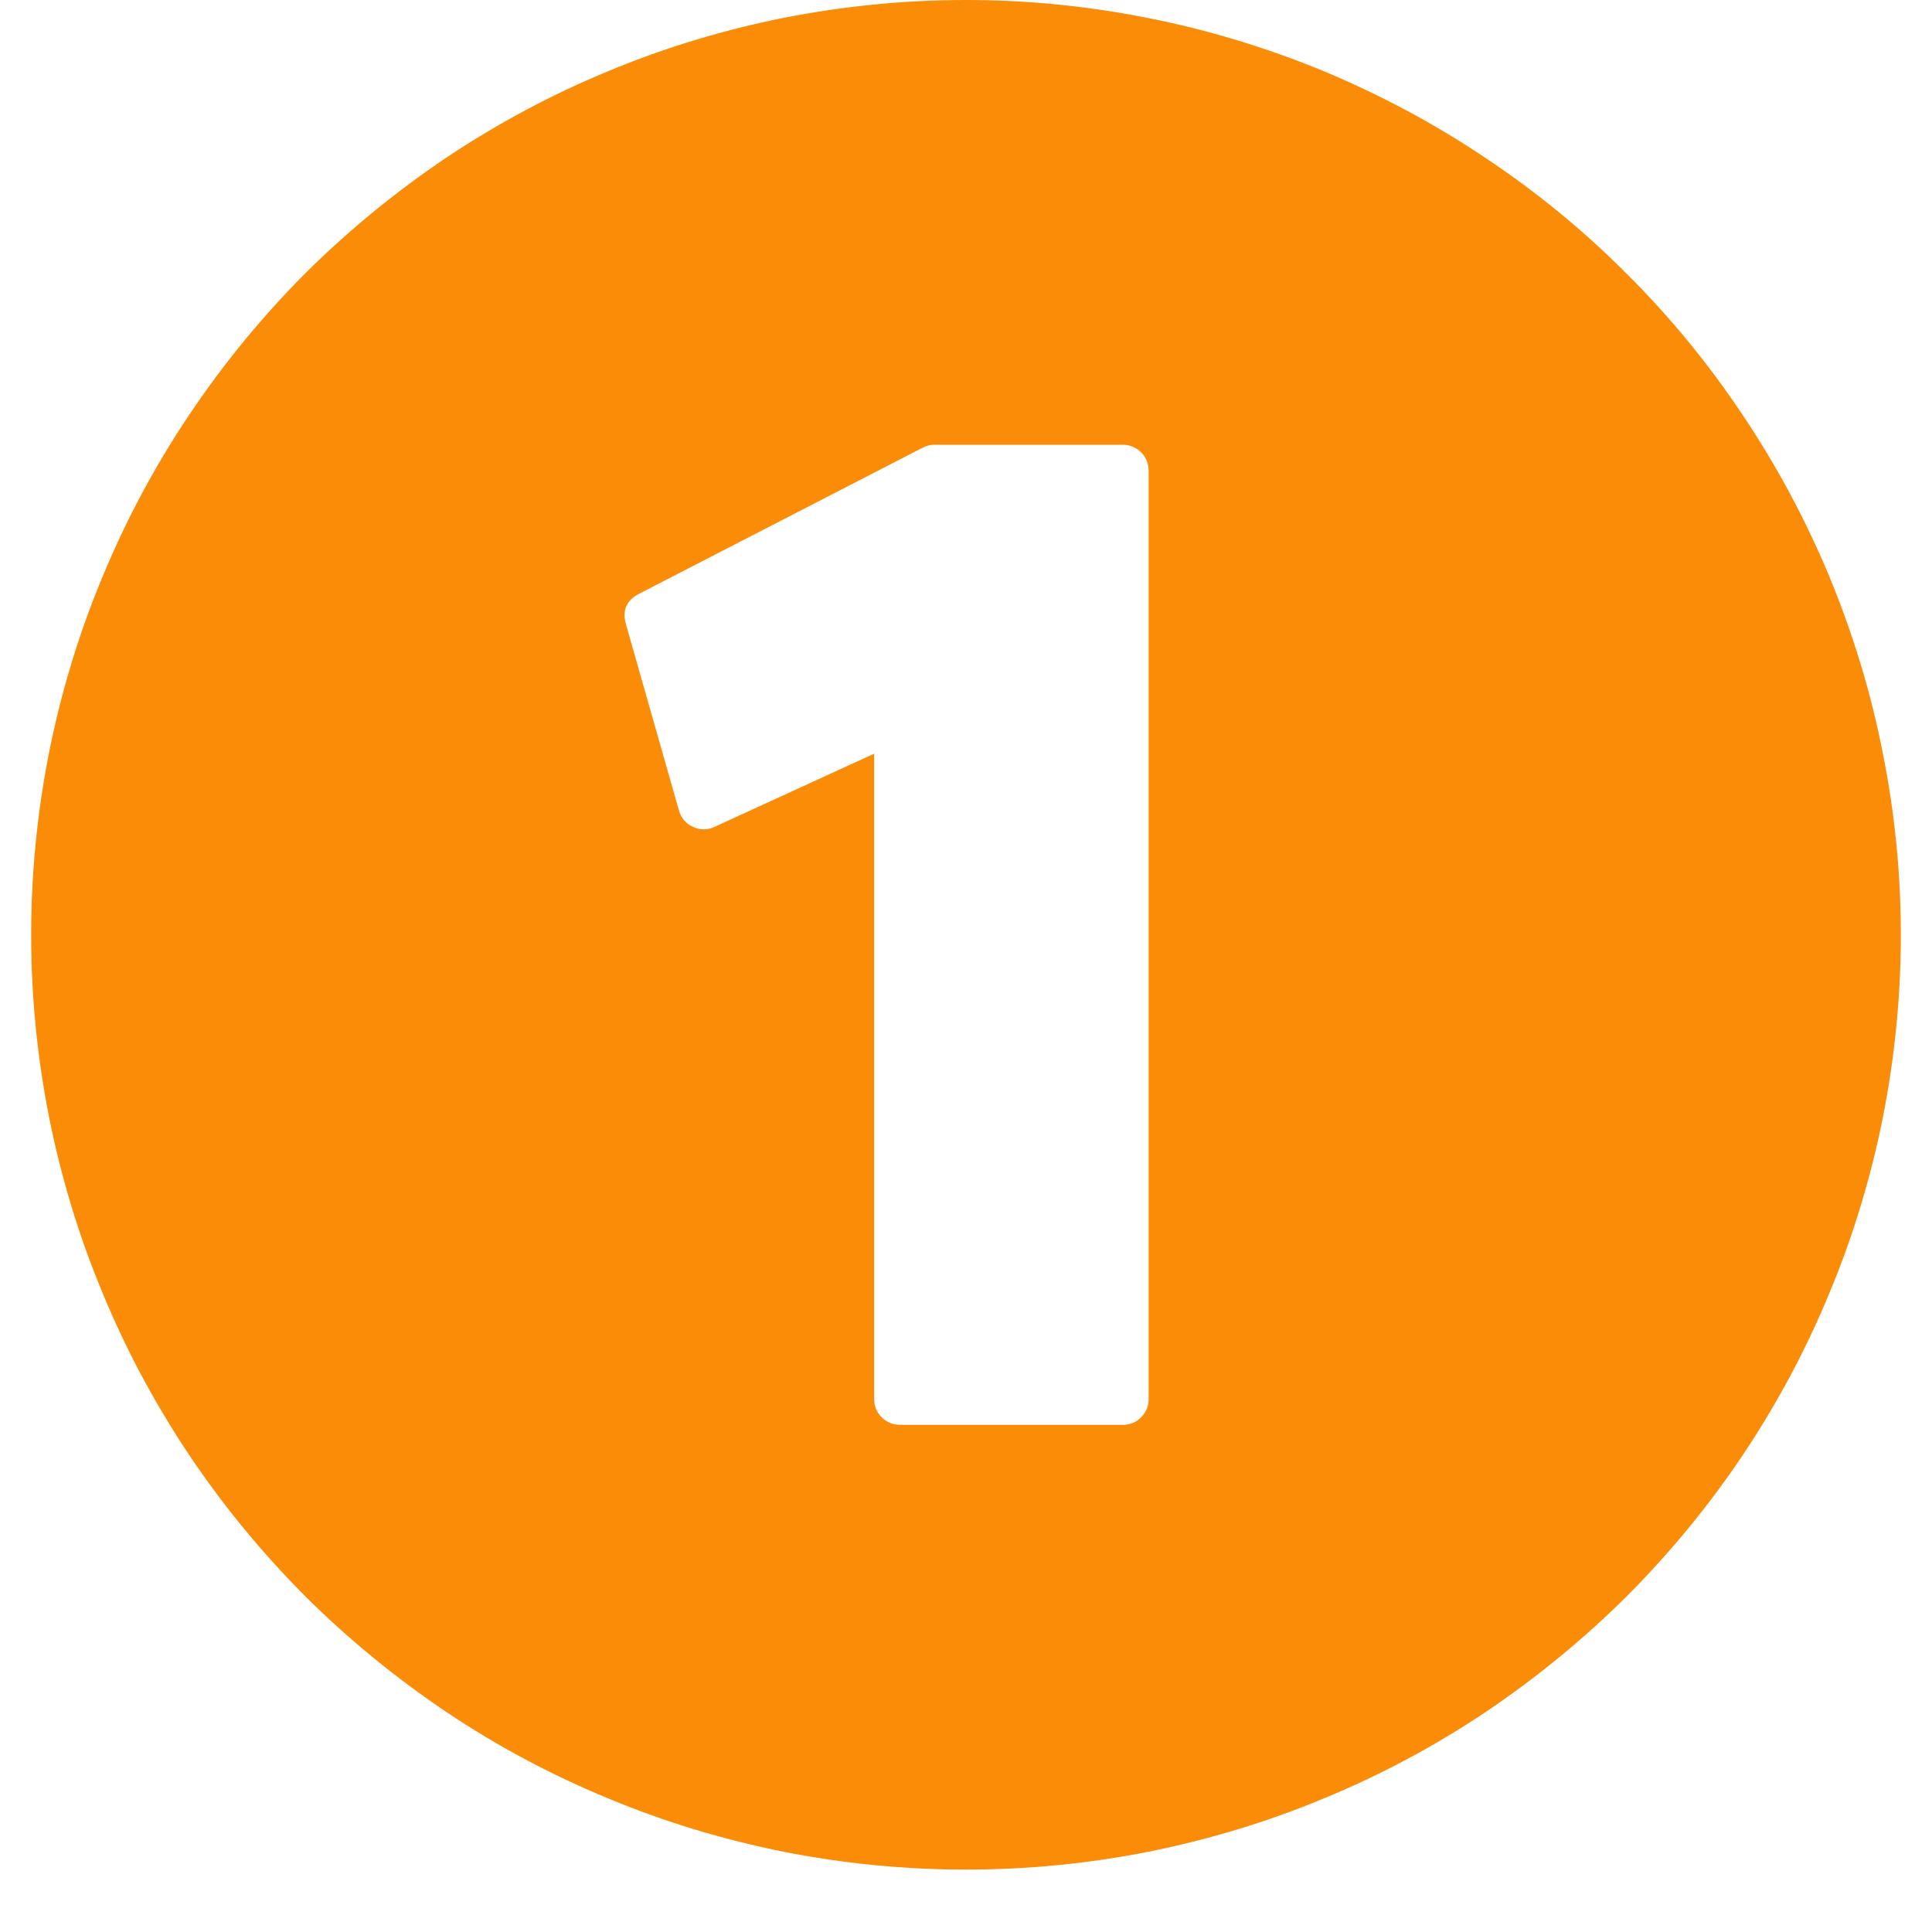 <svg xmlns="http://www.w3.org/2000/svg" xmlns:xlink="http://www.w3.org/1999/xlink" width="40" zoomAndPan="magnify" viewBox="0 0 30 30" height="40" preserveAspectRatio="xMidYMid meet" version="1.0"><defs><clipPath id="acc0497985"><path d="M 0.484 0 L 29.516 0 L 29.516 29.031 L 0.484 29.031 Z M 0.484 0 " clip-rule="nonzero"/></clipPath></defs><g clip-path="url(#acc0497985)"><path fill="#fa8c08" d="M 15 0 C 14.047 0 13.102 0.094 12.168 0.277 C 11.234 0.465 10.324 0.738 9.445 1.105 C 8.562 1.469 7.727 1.918 6.934 2.445 C 6.145 2.977 5.41 3.578 4.734 4.25 C 4.062 4.926 3.461 5.66 2.93 6.453 C 2.402 7.242 1.953 8.082 1.59 8.961 C 1.223 9.84 0.949 10.75 0.762 11.684 C 0.578 12.617 0.484 13.562 0.484 14.516 C 0.484 15.469 0.578 16.414 0.762 17.348 C 0.949 18.281 1.223 19.191 1.59 20.07 C 1.953 20.953 2.402 21.789 2.93 22.582 C 3.461 23.375 4.062 24.105 4.734 24.781 C 5.41 25.453 6.145 26.055 6.934 26.586 C 7.727 27.117 8.562 27.562 9.445 27.926 C 10.324 28.293 11.234 28.566 12.168 28.754 C 13.102 28.938 14.047 29.031 15 29.031 C 15.953 29.031 16.898 28.938 17.832 28.754 C 18.766 28.566 19.676 28.293 20.555 27.926 C 21.438 27.562 22.273 27.117 23.066 26.586 C 23.855 26.055 24.59 25.453 25.266 24.781 C 25.938 24.105 26.539 23.375 27.07 22.582 C 27.598 21.789 28.047 20.953 28.41 20.07 C 28.777 19.191 29.051 18.281 29.238 17.348 C 29.422 16.414 29.516 15.469 29.516 14.516 C 29.516 13.562 29.422 12.621 29.234 11.684 C 29.051 10.75 28.773 9.844 28.41 8.961 C 28.043 8.082 27.598 7.246 27.066 6.453 C 26.539 5.66 25.938 4.926 25.262 4.254 C 24.59 3.578 23.855 2.977 23.062 2.449 C 22.27 1.918 21.434 1.473 20.555 1.105 C 19.672 0.742 18.766 0.465 17.832 0.281 C 16.898 0.094 15.953 0 15 0 Z M 17.836 21.723 C 17.836 21.836 17.797 21.93 17.719 22.008 C 17.641 22.086 17.547 22.125 17.434 22.125 L 13.977 22.125 C 13.867 22.125 13.77 22.086 13.691 22.008 C 13.613 21.93 13.574 21.836 13.574 21.723 L 13.574 11.703 L 11.094 12.84 C 10.984 12.891 10.871 12.891 10.762 12.84 C 10.648 12.789 10.578 12.703 10.543 12.586 L 9.719 9.691 C 9.66 9.48 9.727 9.324 9.918 9.223 L 14.324 6.953 C 14.383 6.922 14.441 6.906 14.508 6.906 L 17.434 6.906 C 17.543 6.906 17.637 6.945 17.719 7.023 C 17.797 7.102 17.836 7.199 17.836 7.309 Z M 17.836 21.723 " fill-opacity="1" fill-rule="evenodd"/></g></svg>